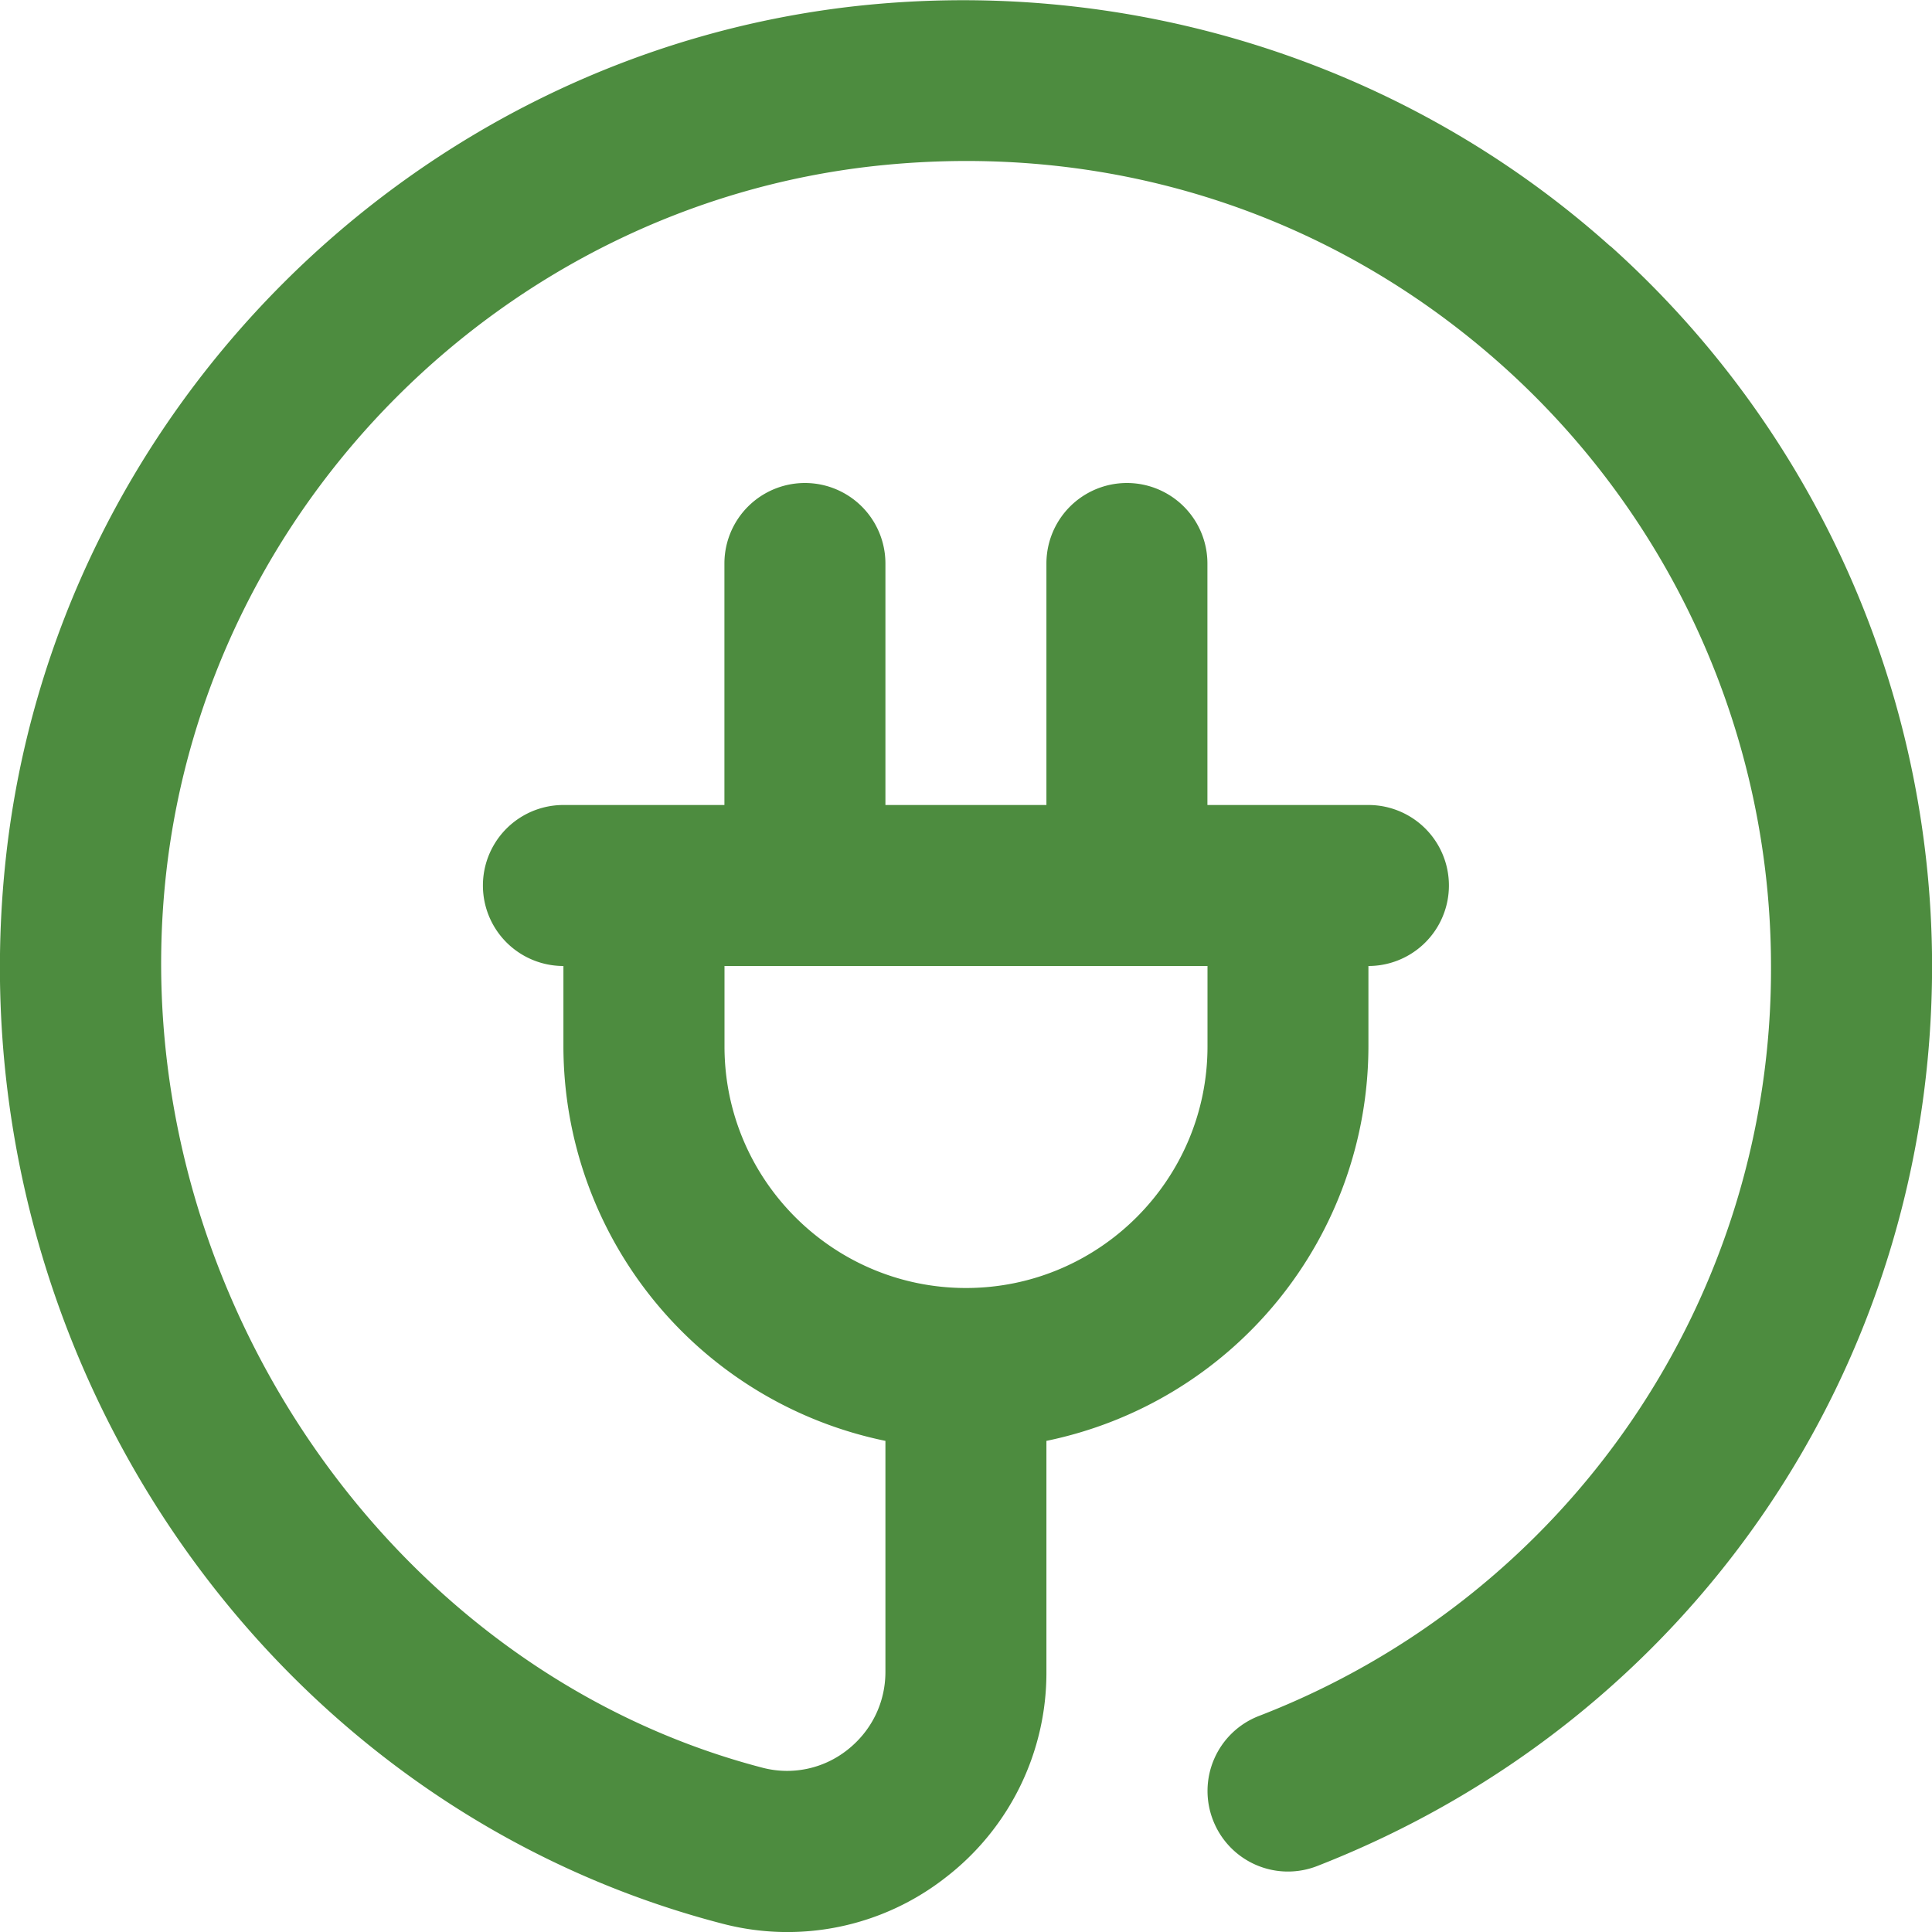 <svg xmlns="http://www.w3.org/2000/svg" version="1.1" xmlns:xlink="http://www.w3.org/1999/xlink" width="512" height="512" x="0" y="0" viewBox="0 0 24 24" style="enable-background:new 0 0 512 512" xml:space="preserve" class=""><g><path d="M20.003 3.058C17.465.785 14.053-.298 10.638.075 5.126.684.684 5.126.075 10.639c-.67 6.064 3.155 11.765 8.897 13.257a3.188 3.188 0 0 0 2.771-.57 3.21 3.21 0 0 0 1.256-2.557v-2.87a5.01 5.01 0 0 0 4-4.899v-1a1 1 0 1 0 0-2h-2V7a1 1 0 1 0-2 0v3h-2V7a1 1 0 1 0-2 0v3h-2a1 1 0 1 0 0 2v1a5.009 5.009 0 0 0 4 4.899v2.87c0 .384-.175.738-.479.974a1.206 1.206 0 0 1-1.045.217c-4.709-1.225-7.965-6.101-7.412-11.103.507-4.588 4.206-8.287 8.794-8.794 2.891-.316 5.665.562 7.812 2.484A10.016 10.016 0 0 1 22 11.999a9.941 9.941 0 0 1-6.363 9.318.999.999 0 0 0-.568 1.295.998.998 0 0 0 1.295.568c4.64-1.811 7.637-6.2 7.637-11.182a12.02 12.02 0 0 0-3.997-8.942ZM9 13v-1h6v1c0 1.654-1.346 3-3 3s-3-1.346-3-3Z" fill="#4d8c3f" opacity="1" data-original="#000000" class=""></path></g></svg>